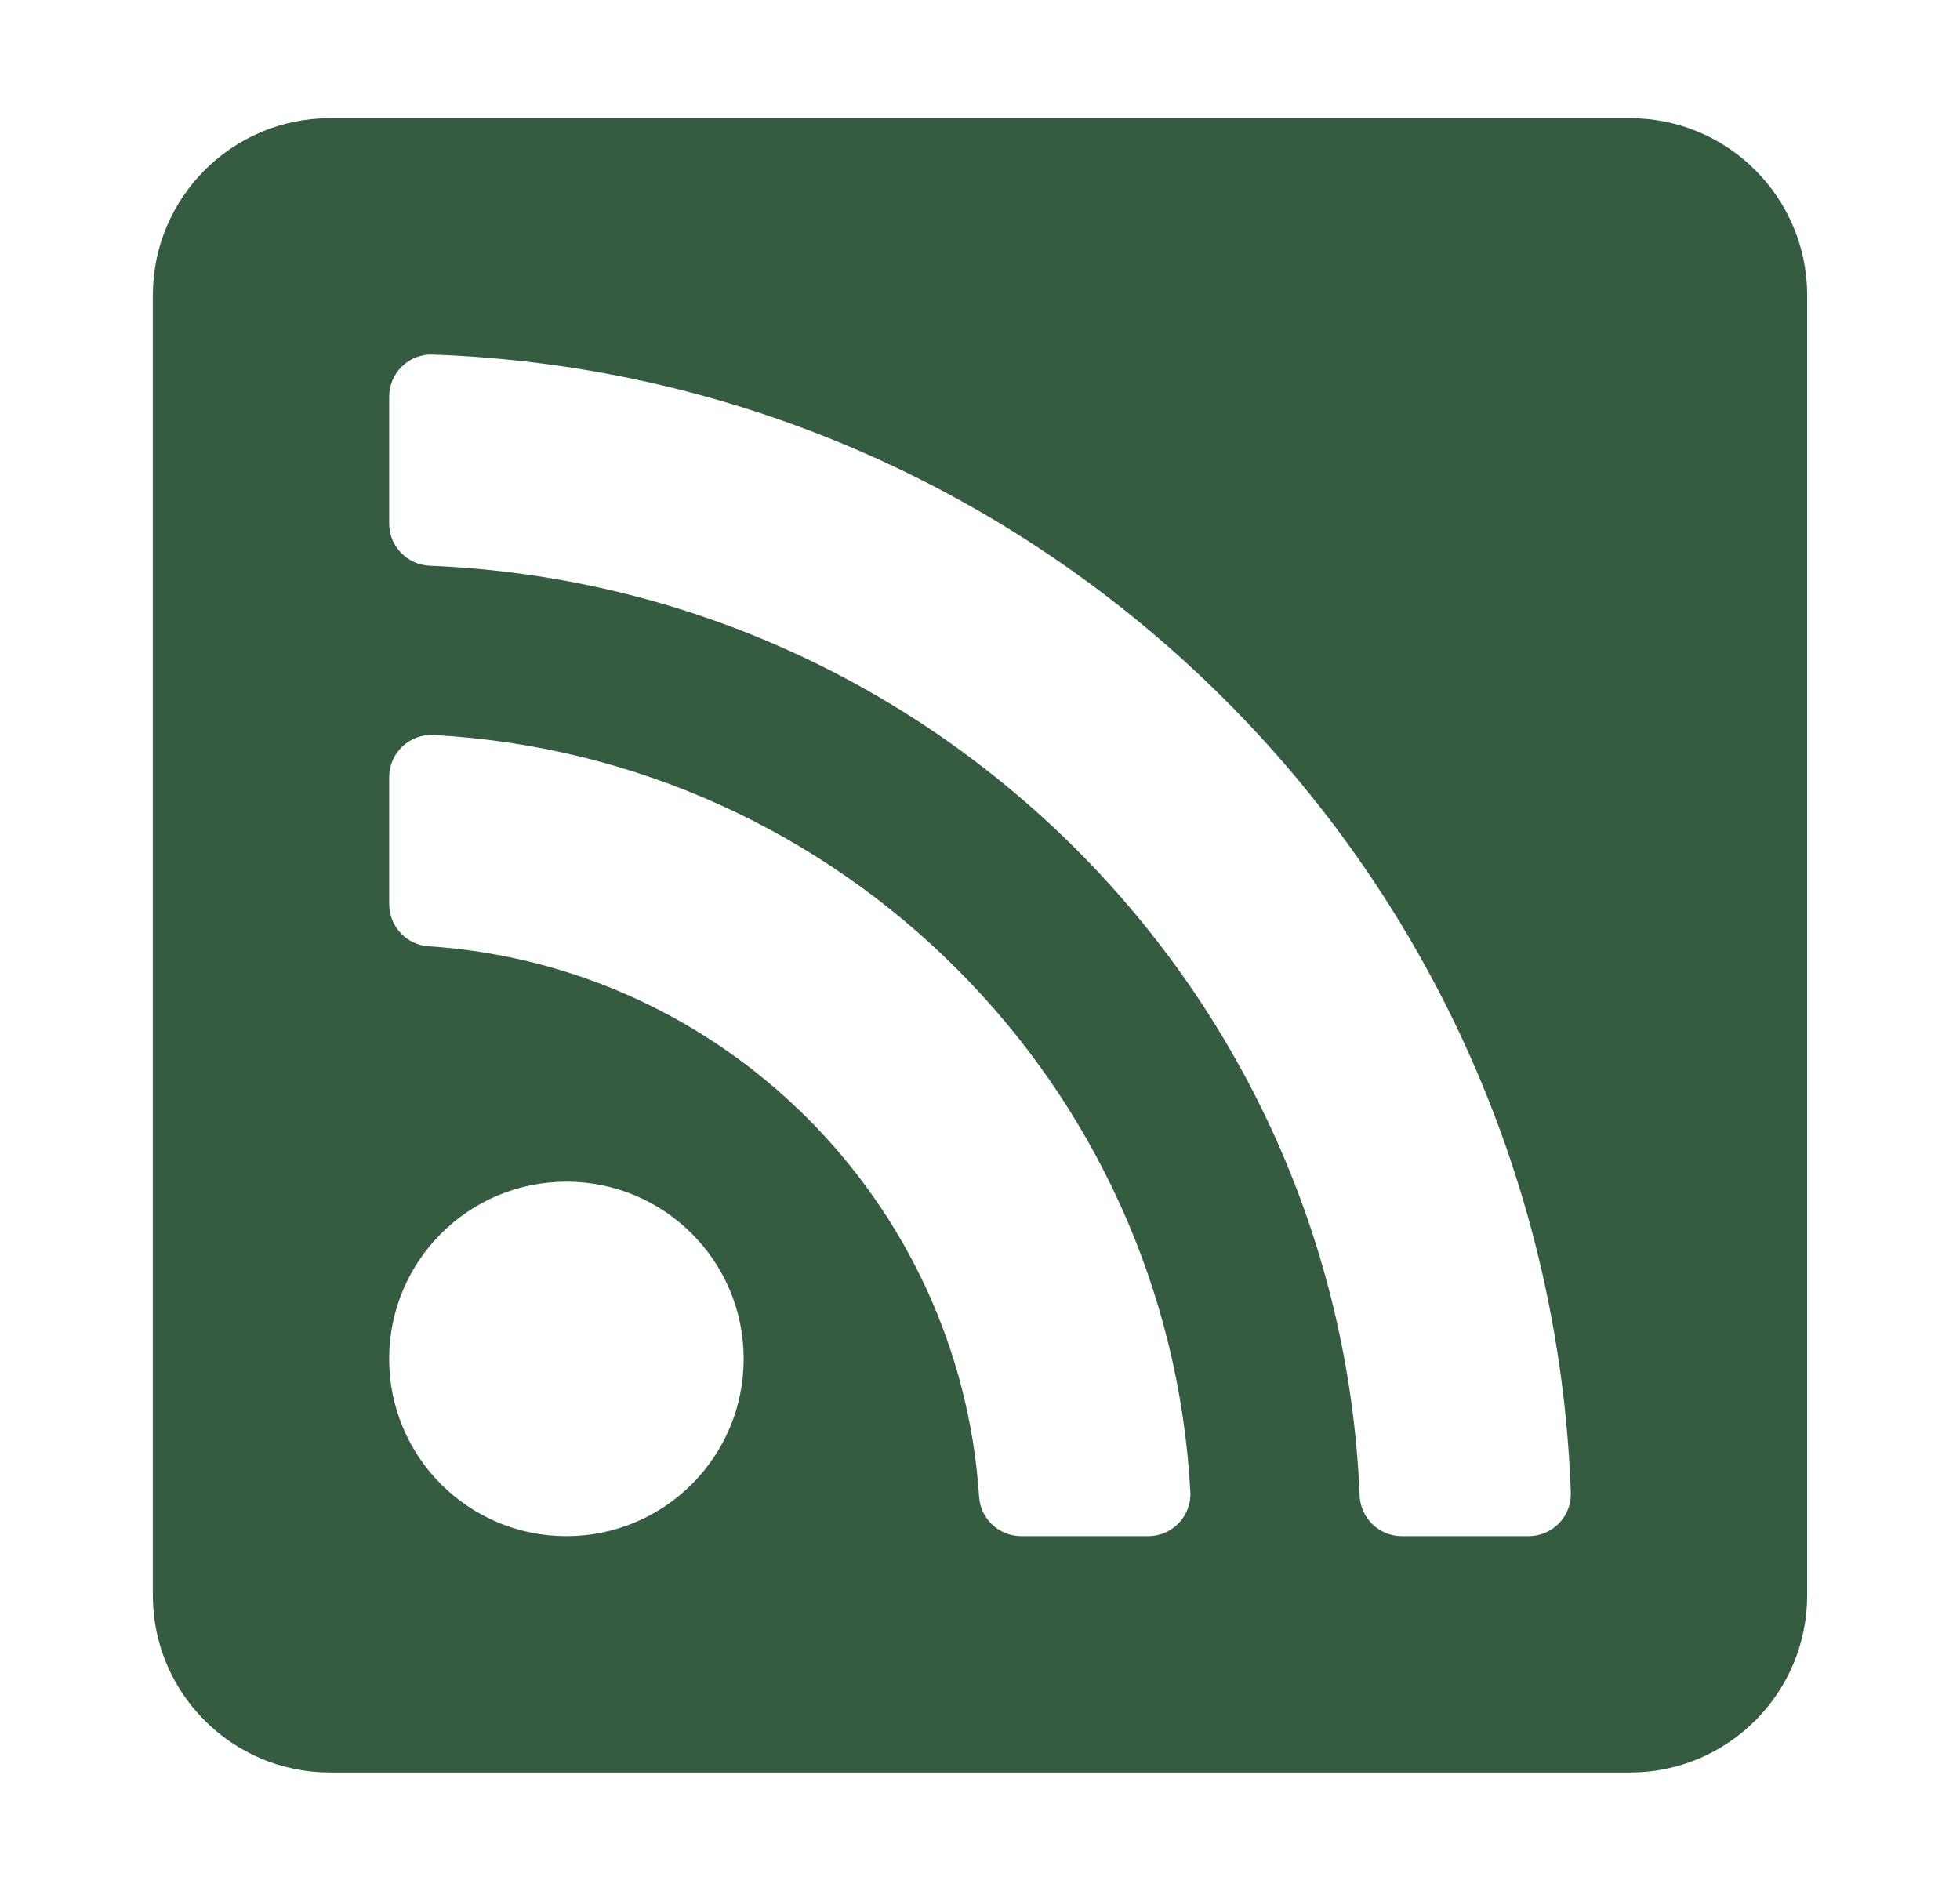 <?xml version="1.0" encoding="utf-8"?>
<!-- Generator: Adobe Illustrator 16.0.4, SVG Export Plug-In . SVG Version: 6.00 Build 0)  -->
<!DOCTYPE svg PUBLIC "-//W3C//DTD SVG 1.1//EN" "http://www.w3.org/Graphics/SVG/1.1/DTD/svg11.dtd">
<svg version="1.1" id="Ebene_1" focusable="false" xmlns="http://www.w3.org/2000/svg" xmlns:xlink="http://www.w3.org/1999/xlink"
	 x="0px" y="0px" width="311px" height="300px" viewBox="0 0 311 300" enable-background="new 0 0 311 300" xml:space="preserve">
<path fill="#355C41" d="M258.625,18.75H52.375c-15.533,0-28.125,12.592-28.125,28.125v206.25c0,15.533,12.592,28.125,28.125,28.125
	h206.25c15.533,0,28.125-12.592,28.125-28.125V46.875C286.75,31.342,274.158,18.75,258.625,18.75z M89.875,243.75
	c-15.533,0-28.125-12.592-28.125-28.125S74.342,187.5,89.875,187.5S118,200.092,118,215.625S105.408,243.75,89.875,243.75z
	 M182.18,243.75h-20.117c-3.521,0-6.477-2.717-6.705-6.23c-3.056-46.902-40.572-84.328-87.377-87.375
	c-3.514-0.229-6.229-3.183-6.229-6.704v-20.12c0-3.829,3.204-6.9,7.028-6.694c64.772,3.5,116.6,55.394,120.096,120.097
	C189.08,240.546,186.009,243.75,182.18,243.75L182.18,243.75z M242.547,243.75H222.43c-3.608,0-6.548-2.859-6.694-6.468
	c-3.279-80.001-67.503-144.235-147.517-147.516c-3.607-0.148-6.468-3.086-6.468-6.696V62.953c0-3.782,3.128-6.834,6.906-6.698
	c98.338,3.53,177.076,82.729,180.589,180.589C249.381,240.622,246.328,243.75,242.547,243.75L242.547,243.75z"/>
</svg>
